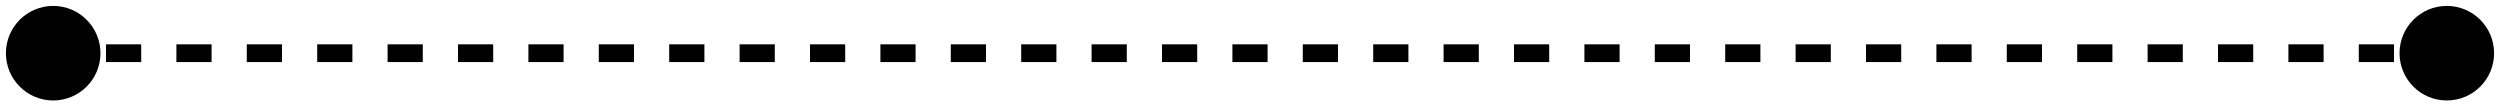 <?xml version="1.0" encoding="UTF-8"?> <svg xmlns="http://www.w3.org/2000/svg" width="282" height="12" viewBox="0 0 282 12" fill="none"><path d="M0.667 6C0.667 8.946 3.054 11.333 6 11.333C8.946 11.333 11.333 8.946 11.333 6C11.333 3.054 8.946 0.667 6 0.667C3.054 0.667 0.667 3.054 0.667 6ZM270.667 6C270.667 8.946 273.054 11.333 276 11.333C278.946 11.333 281.333 8.946 281.333 6C281.333 3.054 278.946 0.667 276 0.667C273.054 0.667 270.667 3.054 270.667 6ZM6 7L7.985 7V5H6V7ZM11.956 7L15.927 7V5L11.956 5V7ZM19.897 7L23.868 7V5L19.897 5V7ZM27.838 7L31.809 7V5L27.838 5V7ZM35.779 7L39.75 7V5L35.779 5V7ZM43.721 7L47.691 7V5L43.721 5V7ZM51.662 7L55.632 7V5L51.662 5V7ZM59.603 7L63.574 7V5L59.603 5V7ZM67.544 7L71.515 7V5L67.544 5V7ZM75.485 7L79.456 7V5L75.485 5V7ZM83.427 7L87.397 7V5L83.427 5V7ZM91.368 7L95.338 7V5H91.368V7ZM99.309 7L103.279 7V5L99.309 5V7ZM107.25 7L111.221 7V5L107.25 5V7ZM115.191 7L119.162 7V5L115.191 5V7ZM123.132 7L127.103 7V5L123.132 5V7ZM131.074 7L135.044 7V5L131.074 5V7ZM139.015 7L142.985 7V5L139.015 5V7ZM146.956 7L150.926 7V5L146.956 5V7ZM154.897 7L158.868 7V5L154.897 5V7ZM162.838 7L166.809 7V5L162.838 5V7ZM170.779 7H174.75V5H170.779V7ZM178.721 7L182.691 7V5L178.721 5V7ZM186.662 7L190.632 7V5L186.662 5V7ZM194.603 7L198.573 7V5L194.603 5V7ZM202.544 7L206.515 7V5L202.544 5V7ZM210.485 7L214.456 7V5L210.485 5V7ZM218.426 7L222.397 7V5L218.426 5V7ZM226.367 7L230.338 7V5L226.367 5V7ZM234.309 7L238.279 7V5L234.309 5V7ZM242.25 7L246.22 7V5L242.25 5V7ZM250.191 7H254.162V5L250.191 5V7ZM258.132 7L262.103 7V5H258.132V7ZM266.073 7L270.044 7V5L266.073 5V7ZM274.014 7H276V5H274.014V7Z" fill="#010101"></path></svg> 